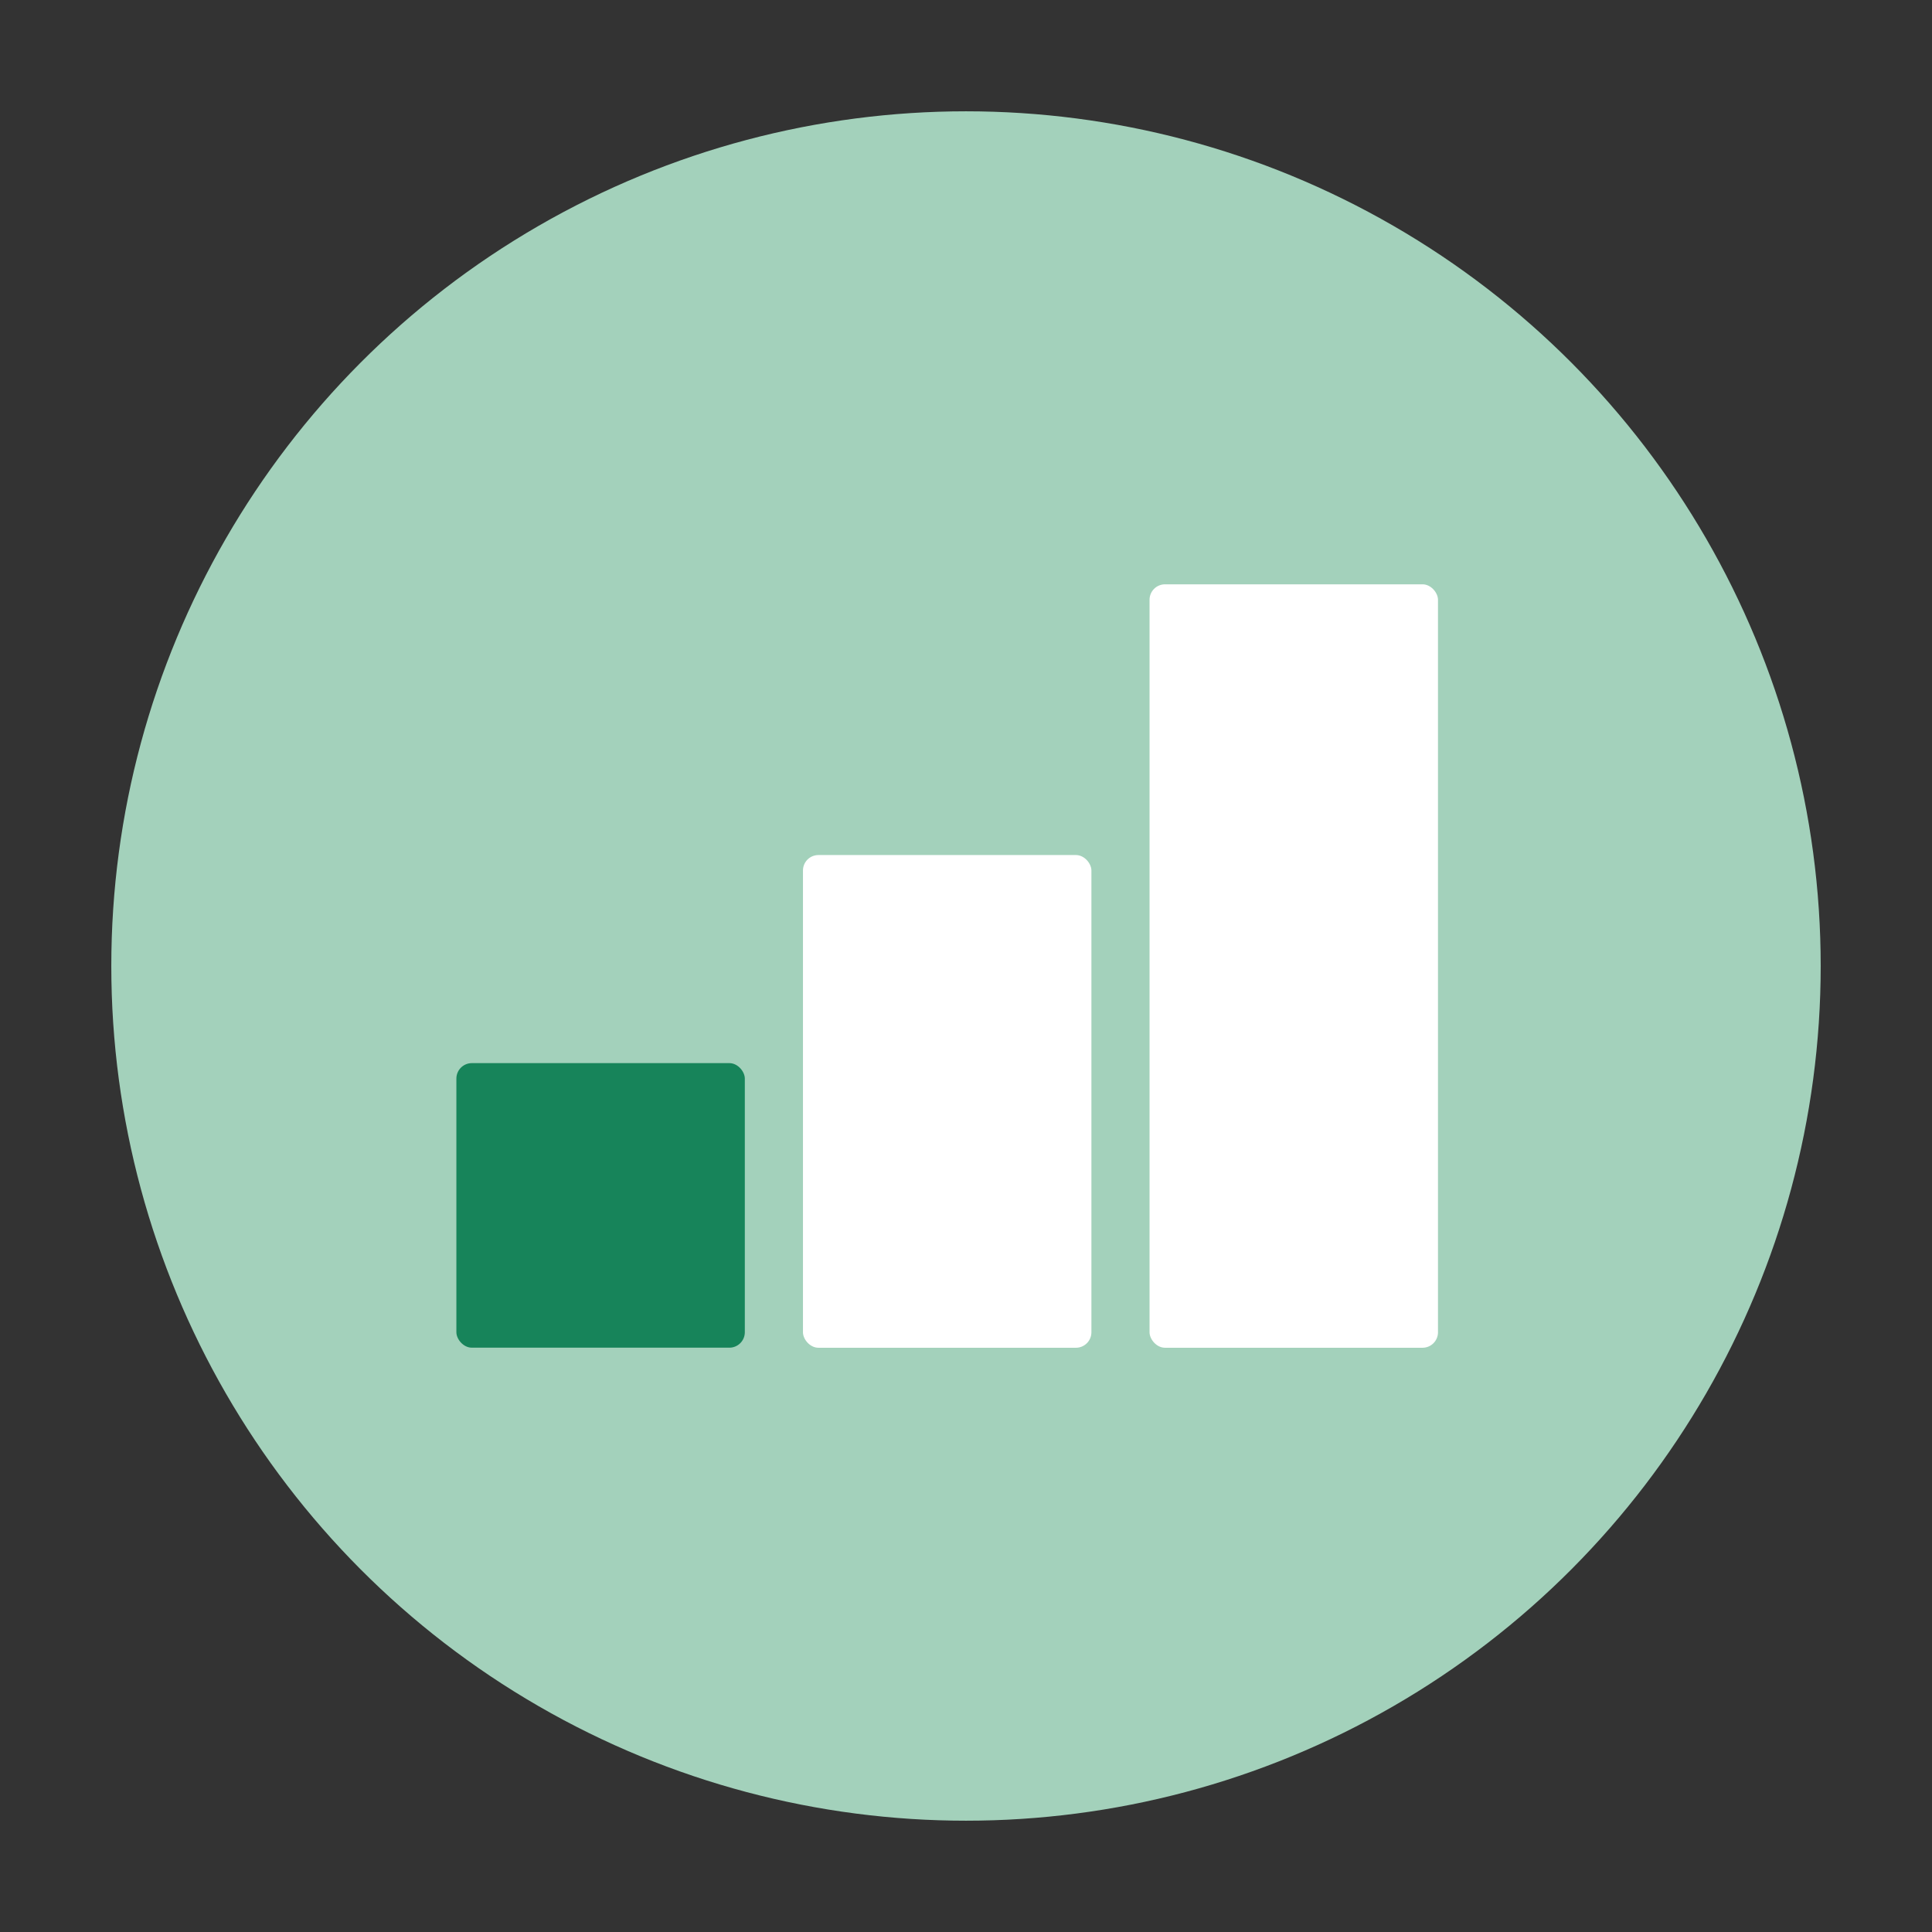 <?xml version="1.0" encoding="UTF-8"?><svg id="Calque_2" xmlns="http://www.w3.org/2000/svg" viewBox="0 0 283.46 283.46"><rect x="0" y="0" width="283.46" height="283.46" fill="#333333" stroke="none"/><defs><style>.cls-1{fill:#fff;}.cls-2{fill:none;}.cls-3{fill:#a3d1bb;}.cls-4{fill:#17845a;}</style></defs><g id="barres_dans_cercle"><g id="niveau_1"><circle class="cls-3" cx="141.73" cy="141.73" r="125.4"/><rect class="cls-4" x="66.57" y="156.08" width="42.52" height="41.95" rx="2.27" ry="2.27"/><rect class="cls-1" x="117.7" y="125.38" width="42.52" height="72.65" rx="2.27" ry="2.27"/><rect class="cls-1" x="168.82" y="85.44" width="42.52" height="112.58" rx="2.27" ry="2.27"/><circle class="cls-3" cx="141.73" cy="141.73" r="124.72"/><rect class="cls-4" x="66.96" y="155.98" width="42.32" height="41.75" rx="2.27" ry="2.27"/><rect class="cls-1" x="117.81" y="125.45" width="42.32" height="72.29" rx="2.27" ry="2.27"/><rect class="cls-1" x="168.66" y="85.73" width="42.32" height="112.01" rx="2.27" ry="2.27"/></g><rect class="cls-2" width="283.46" height="283.46"/></g></svg>